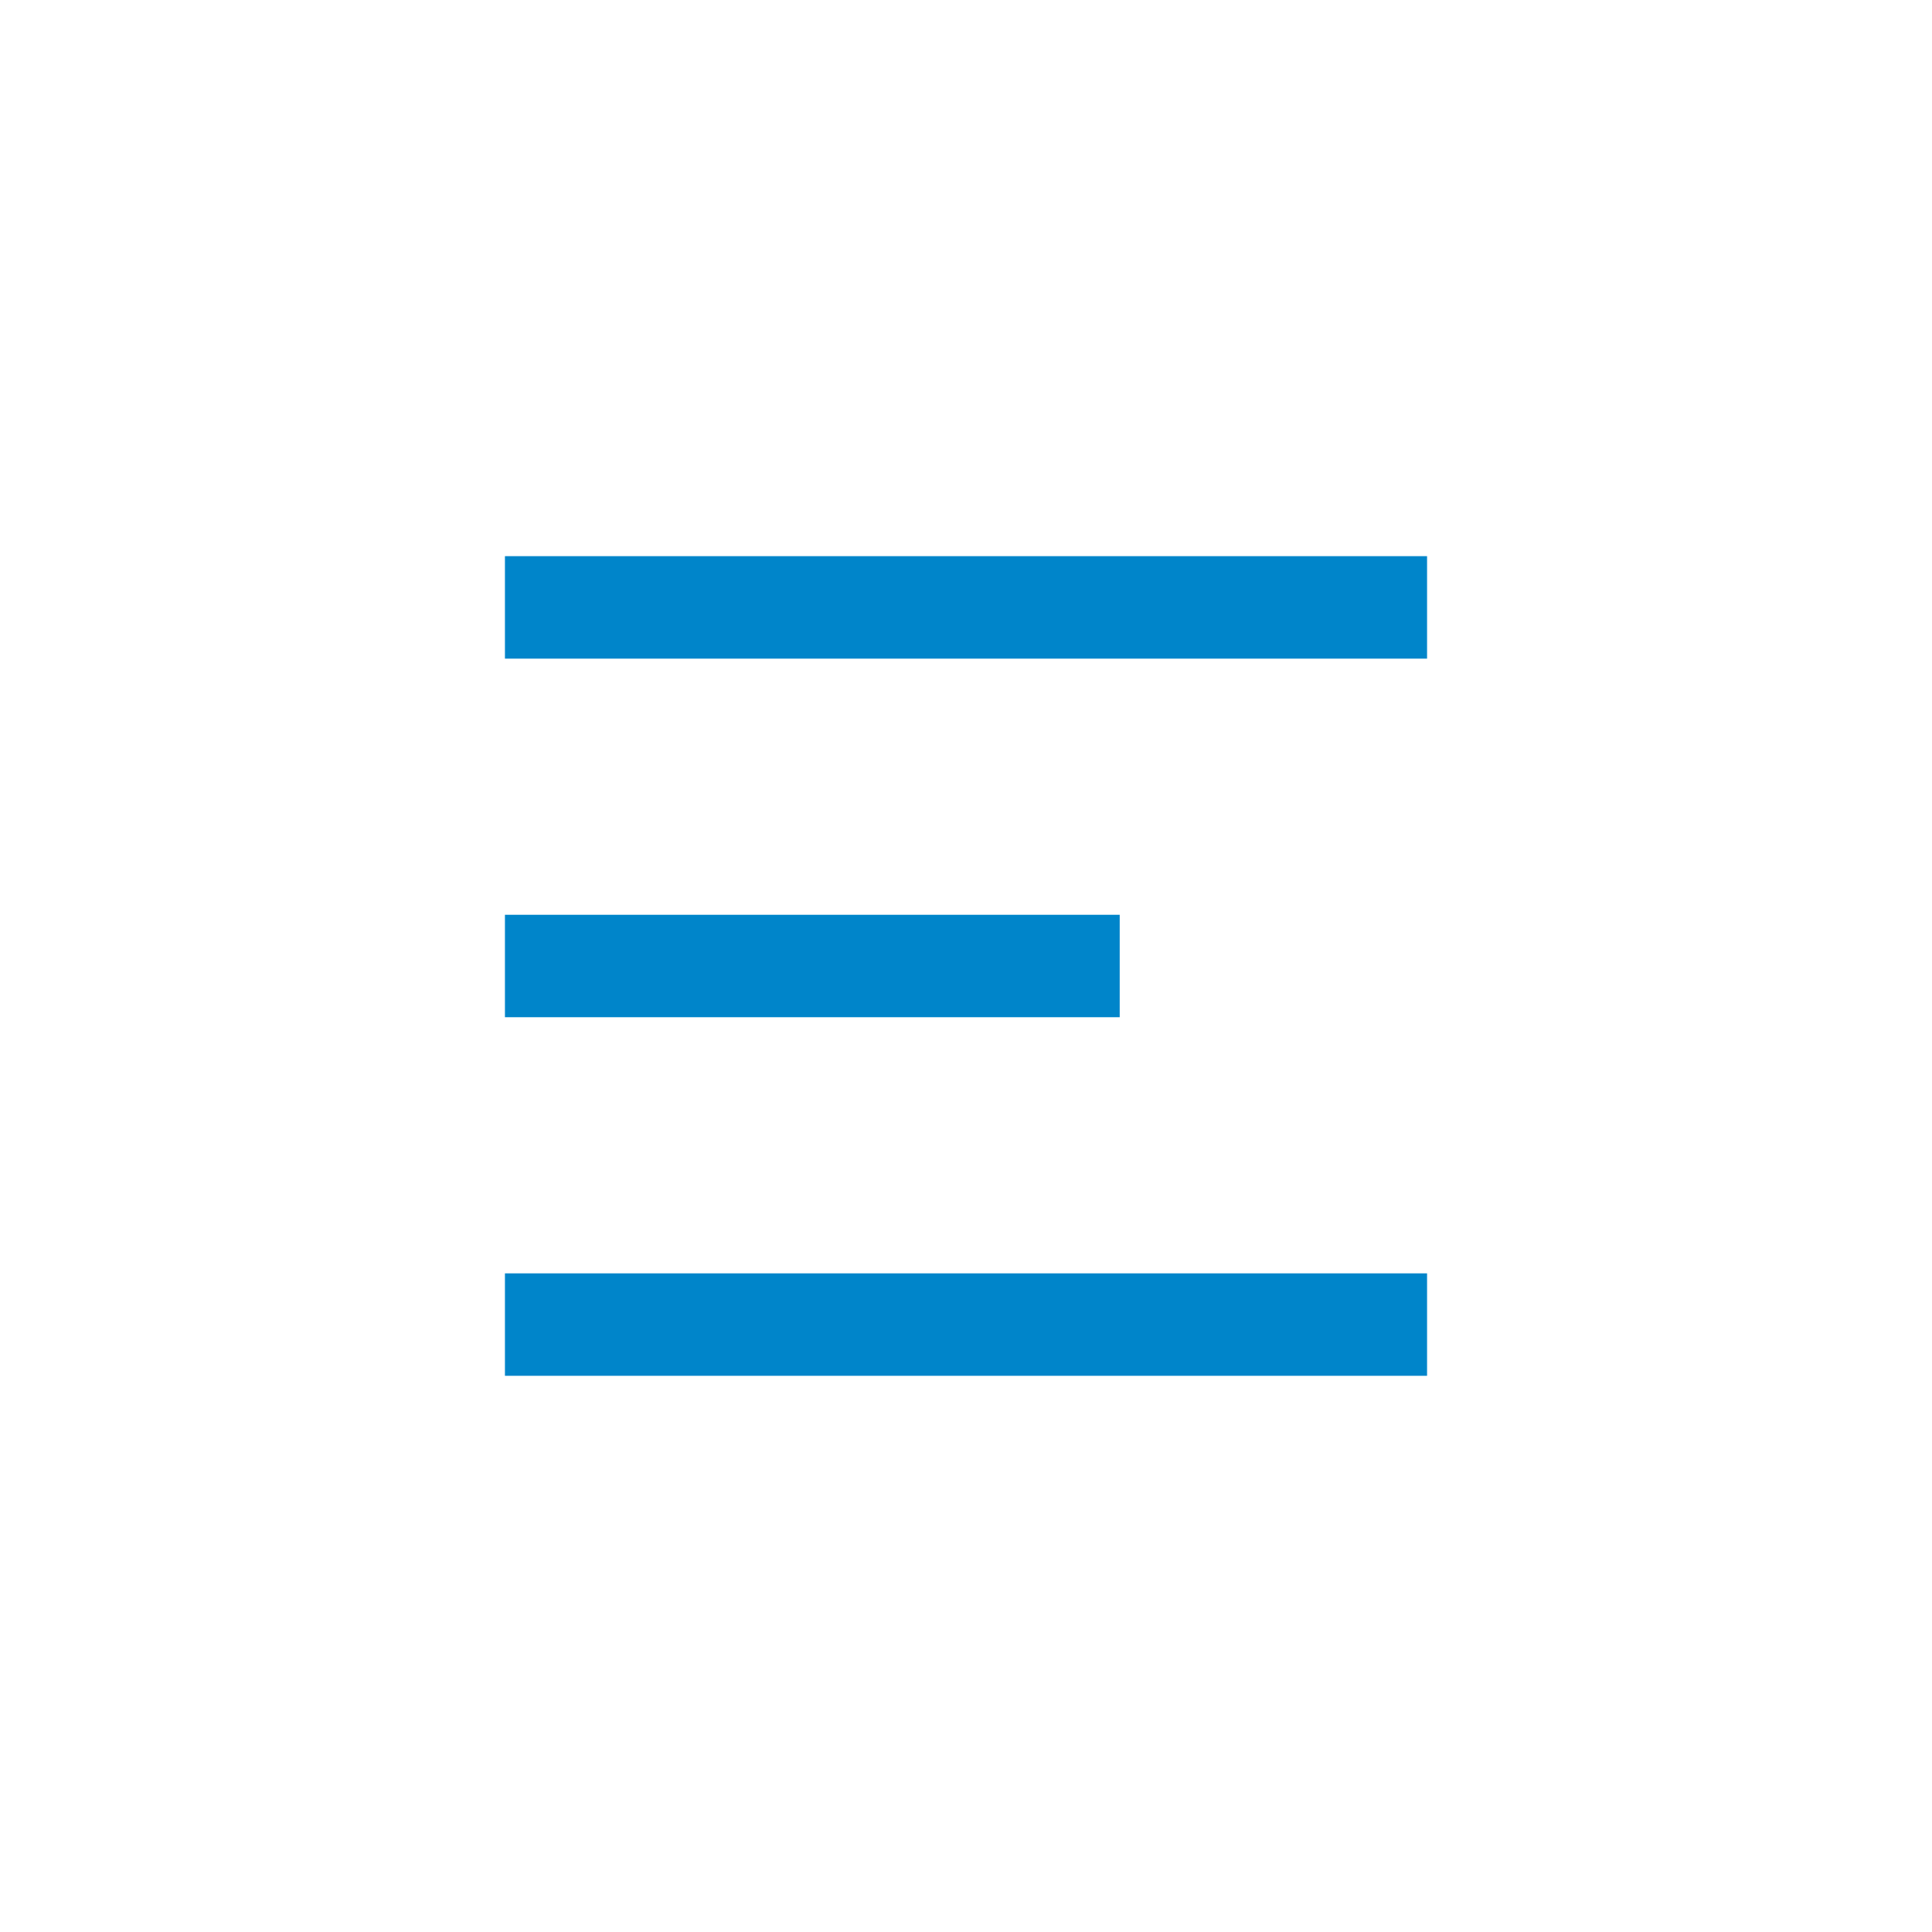 <?xml version="1.0" encoding="UTF-8"?> <svg xmlns="http://www.w3.org/2000/svg" width="45" height="45" viewBox="0 0 45 45" fill="none"><rect x="1.364" y="2.727" width="41.854" height="40.5" rx="20.25" fill=""></rect><path d="M11.761 12.954H33.239V15.341H11.761V12.954ZM11.761 21.307H26.08V23.693H11.761V21.307ZM11.761 29.659H33.239V32.045H11.761V29.659Z" fill="#0085CA"></path></svg> 